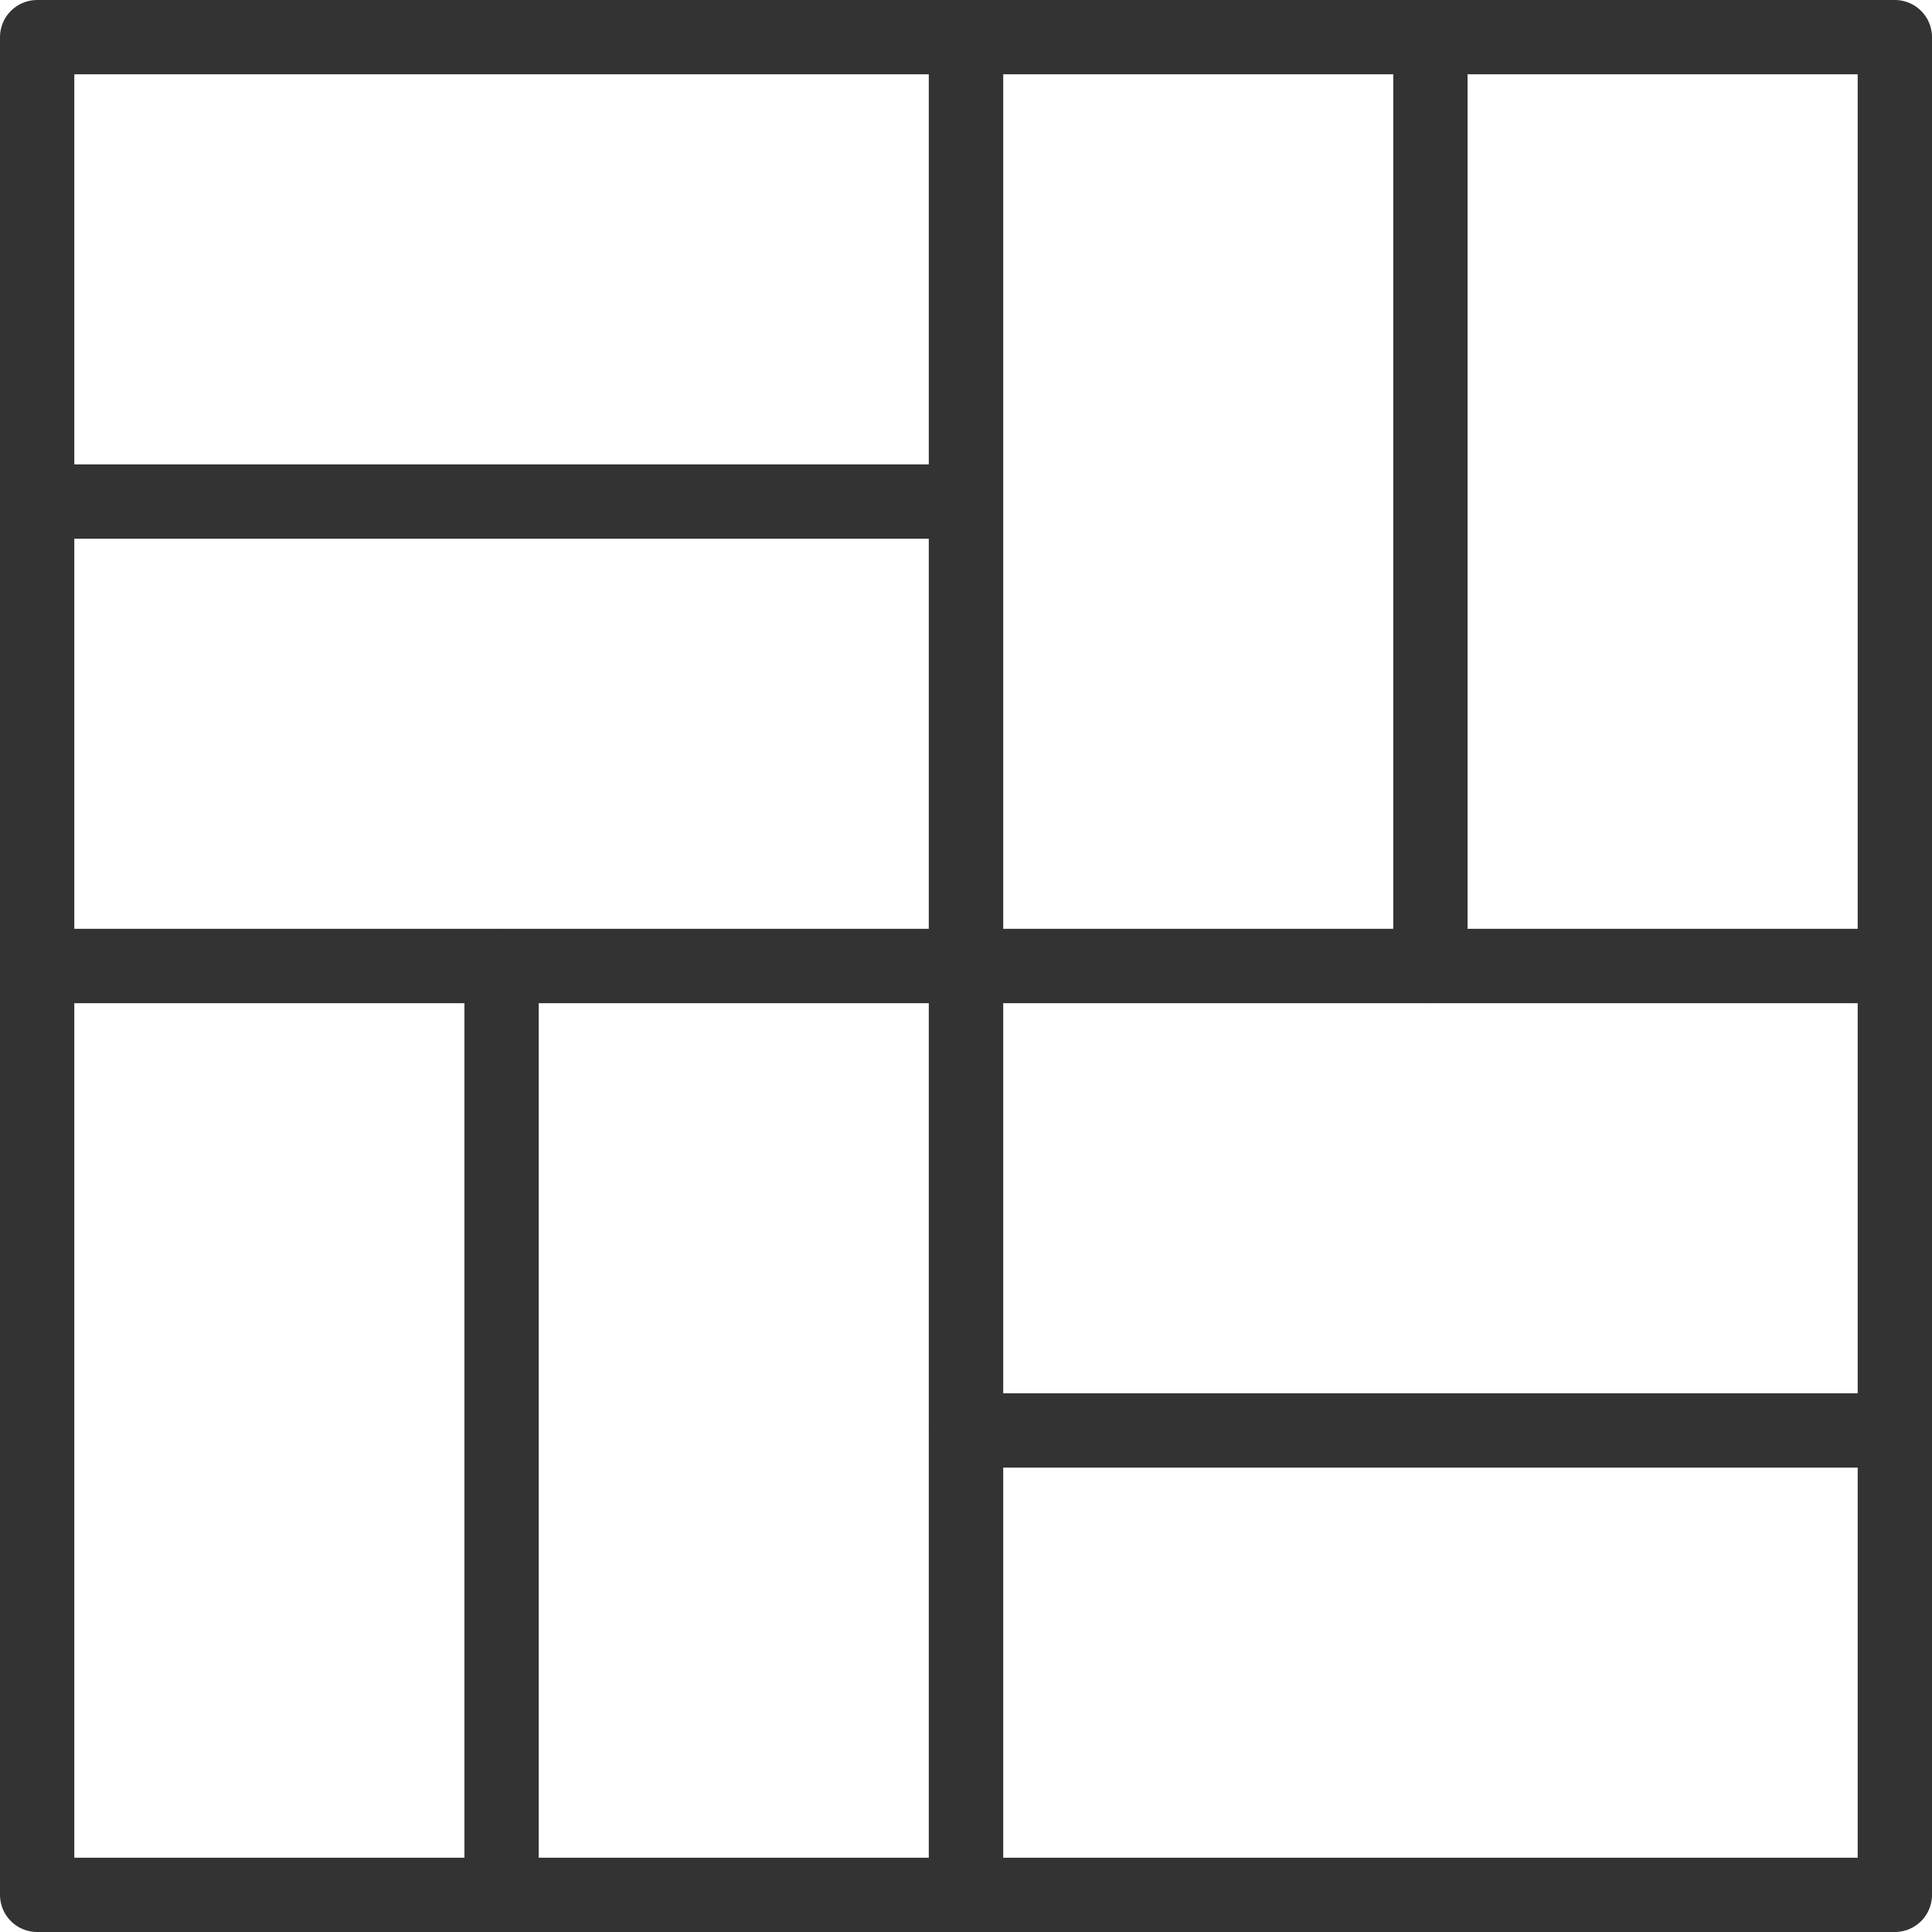 <?xml version="1.0" encoding="UTF-8"?><svg id="Layer_1" xmlns="http://www.w3.org/2000/svg" viewBox="0 0 52 52"><defs><style>.cls-1{fill:none;stroke:#333;stroke-linecap:round;stroke-linejoin:round;stroke-width:2px;}</style></defs><rect class="cls-1" x="1" y="1" width="25" height="25"/><line class="cls-1" x1="26" y1="13.5" x2="1" y2="13.5"/><rect class="cls-1" x="26" y="26" width="25" height="25"/><line class="cls-1" x1="51" y1="38.5" x2="26" y2="38.5"/><rect class="cls-1" x="26" y="1" width="25" height="25" transform="translate(52 -25) rotate(90)"/><line class="cls-1" x1="38.5" y1="26" x2="38.5" y2="1"/><rect class="cls-1" x="1" y="26" width="25" height="25" transform="translate(52 25) rotate(90)"/><line class="cls-1" x1="13.5" y1="51" x2="13.5" y2="26"/></svg>
